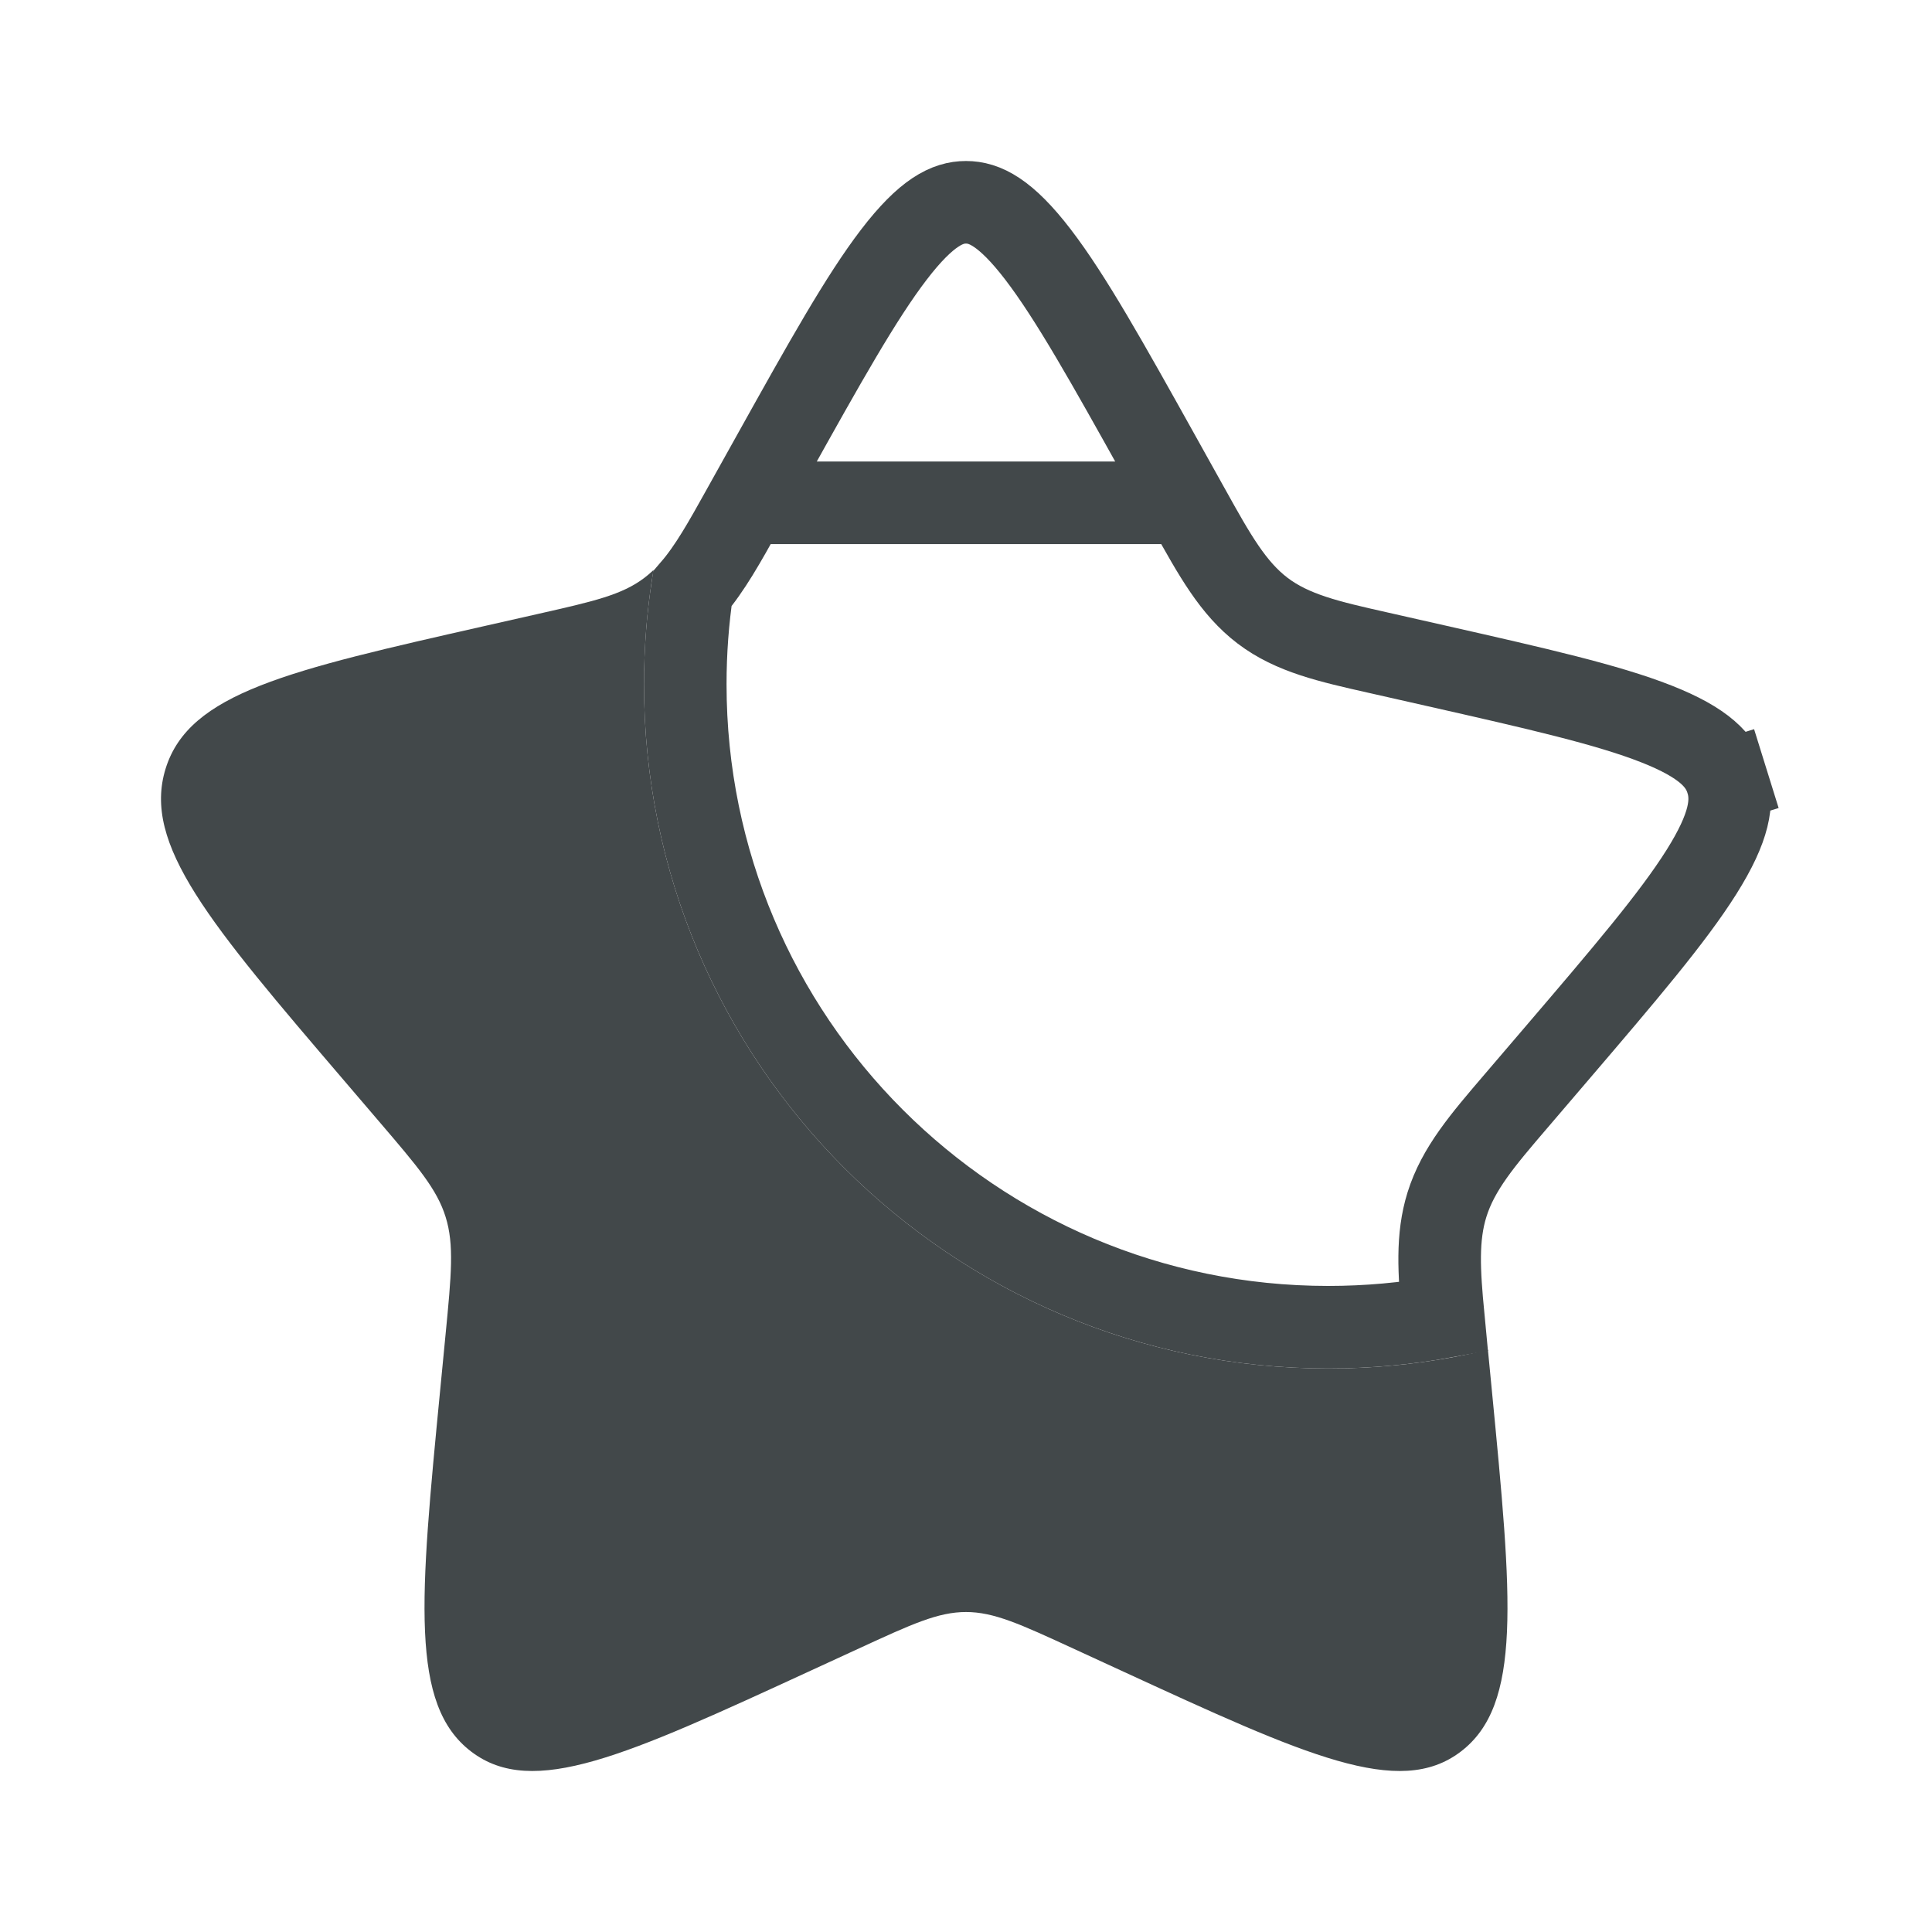<svg width="117" height="117" viewBox="0 0 117 117" fill="none" xmlns="http://www.w3.org/2000/svg">
<g id="star-svgrepo-com 1" opacity="0.9">
<path id="Vector" d="M90.107 81.742C87.005 82.483 83.767 82.875 80.438 82.875C57.552 82.875 39 64.323 39 41.438C39 39.081 39.197 36.77 39.575 34.52C39.398 34.69 39.216 34.846 39.024 34.992C37.656 36.031 35.952 36.416 32.545 37.187L29.443 37.889C17.452 40.602 11.456 41.959 10.03 46.546C8.604 51.133 12.691 55.912 20.866 65.471L22.98 67.944C25.303 70.661 26.465 72.019 26.987 73.699C27.51 75.38 27.334 77.192 26.983 80.816L26.663 84.116C25.427 96.87 24.809 103.247 28.544 106.081C32.278 108.916 37.892 106.332 49.119 101.162L52.024 99.825C55.214 98.356 56.809 97.622 58.5 97.622C60.191 97.622 61.786 98.356 64.976 99.825L67.881 101.162C79.108 106.332 84.722 108.916 88.456 106.081C92.191 103.247 91.573 96.87 90.337 84.116L90.107 81.742Z" fill="#2E3436"/>
<path id="Vector_2" d="M45.207 30.449C45.128 30.59 45.05 30.73 44.974 30.868C43.882 32.829 42.997 34.42 41.924 35.664C41.644 37.547 41.499 39.474 41.499 41.438C41.499 62.942 58.932 80.375 80.437 80.375C82.816 80.375 85.143 80.162 87.402 79.754C87.14 77.007 87.011 74.931 87.625 72.956C88.303 70.775 89.787 69.042 91.824 66.664C91.921 66.55 92.019 66.436 92.119 66.319L92.119 66.319L94.234 63.846C98.375 59.004 101.292 55.583 103.036 52.812C104.763 50.068 104.969 48.532 104.582 47.288L106.969 46.545L104.582 47.288C104.203 46.07 103.215 44.986 100.308 43.84C97.354 42.676 93.085 41.703 87.005 40.327L87.005 40.327L83.903 39.625C83.903 39.625 83.903 39.625 83.903 39.625C83.749 39.59 83.597 39.556 83.448 39.522C80.485 38.855 78.271 38.355 76.463 36.983C74.67 35.621 73.548 33.606 72.024 30.866C71.948 30.729 71.87 30.59 71.791 30.449L45.207 30.449ZM45.207 30.449L46.805 27.583C49.933 21.971 52.147 18.014 54.13 15.424C56.111 12.836 57.39 12.25 58.499 12.25C59.608 12.25 60.887 12.836 62.869 15.424C64.852 18.014 67.066 21.971 70.194 27.583C70.194 27.583 70.194 27.583 70.194 27.583L71.791 30.449L45.207 30.449Z" stroke="#2E3436" stroke-width="5"/>
</g>
</svg>
